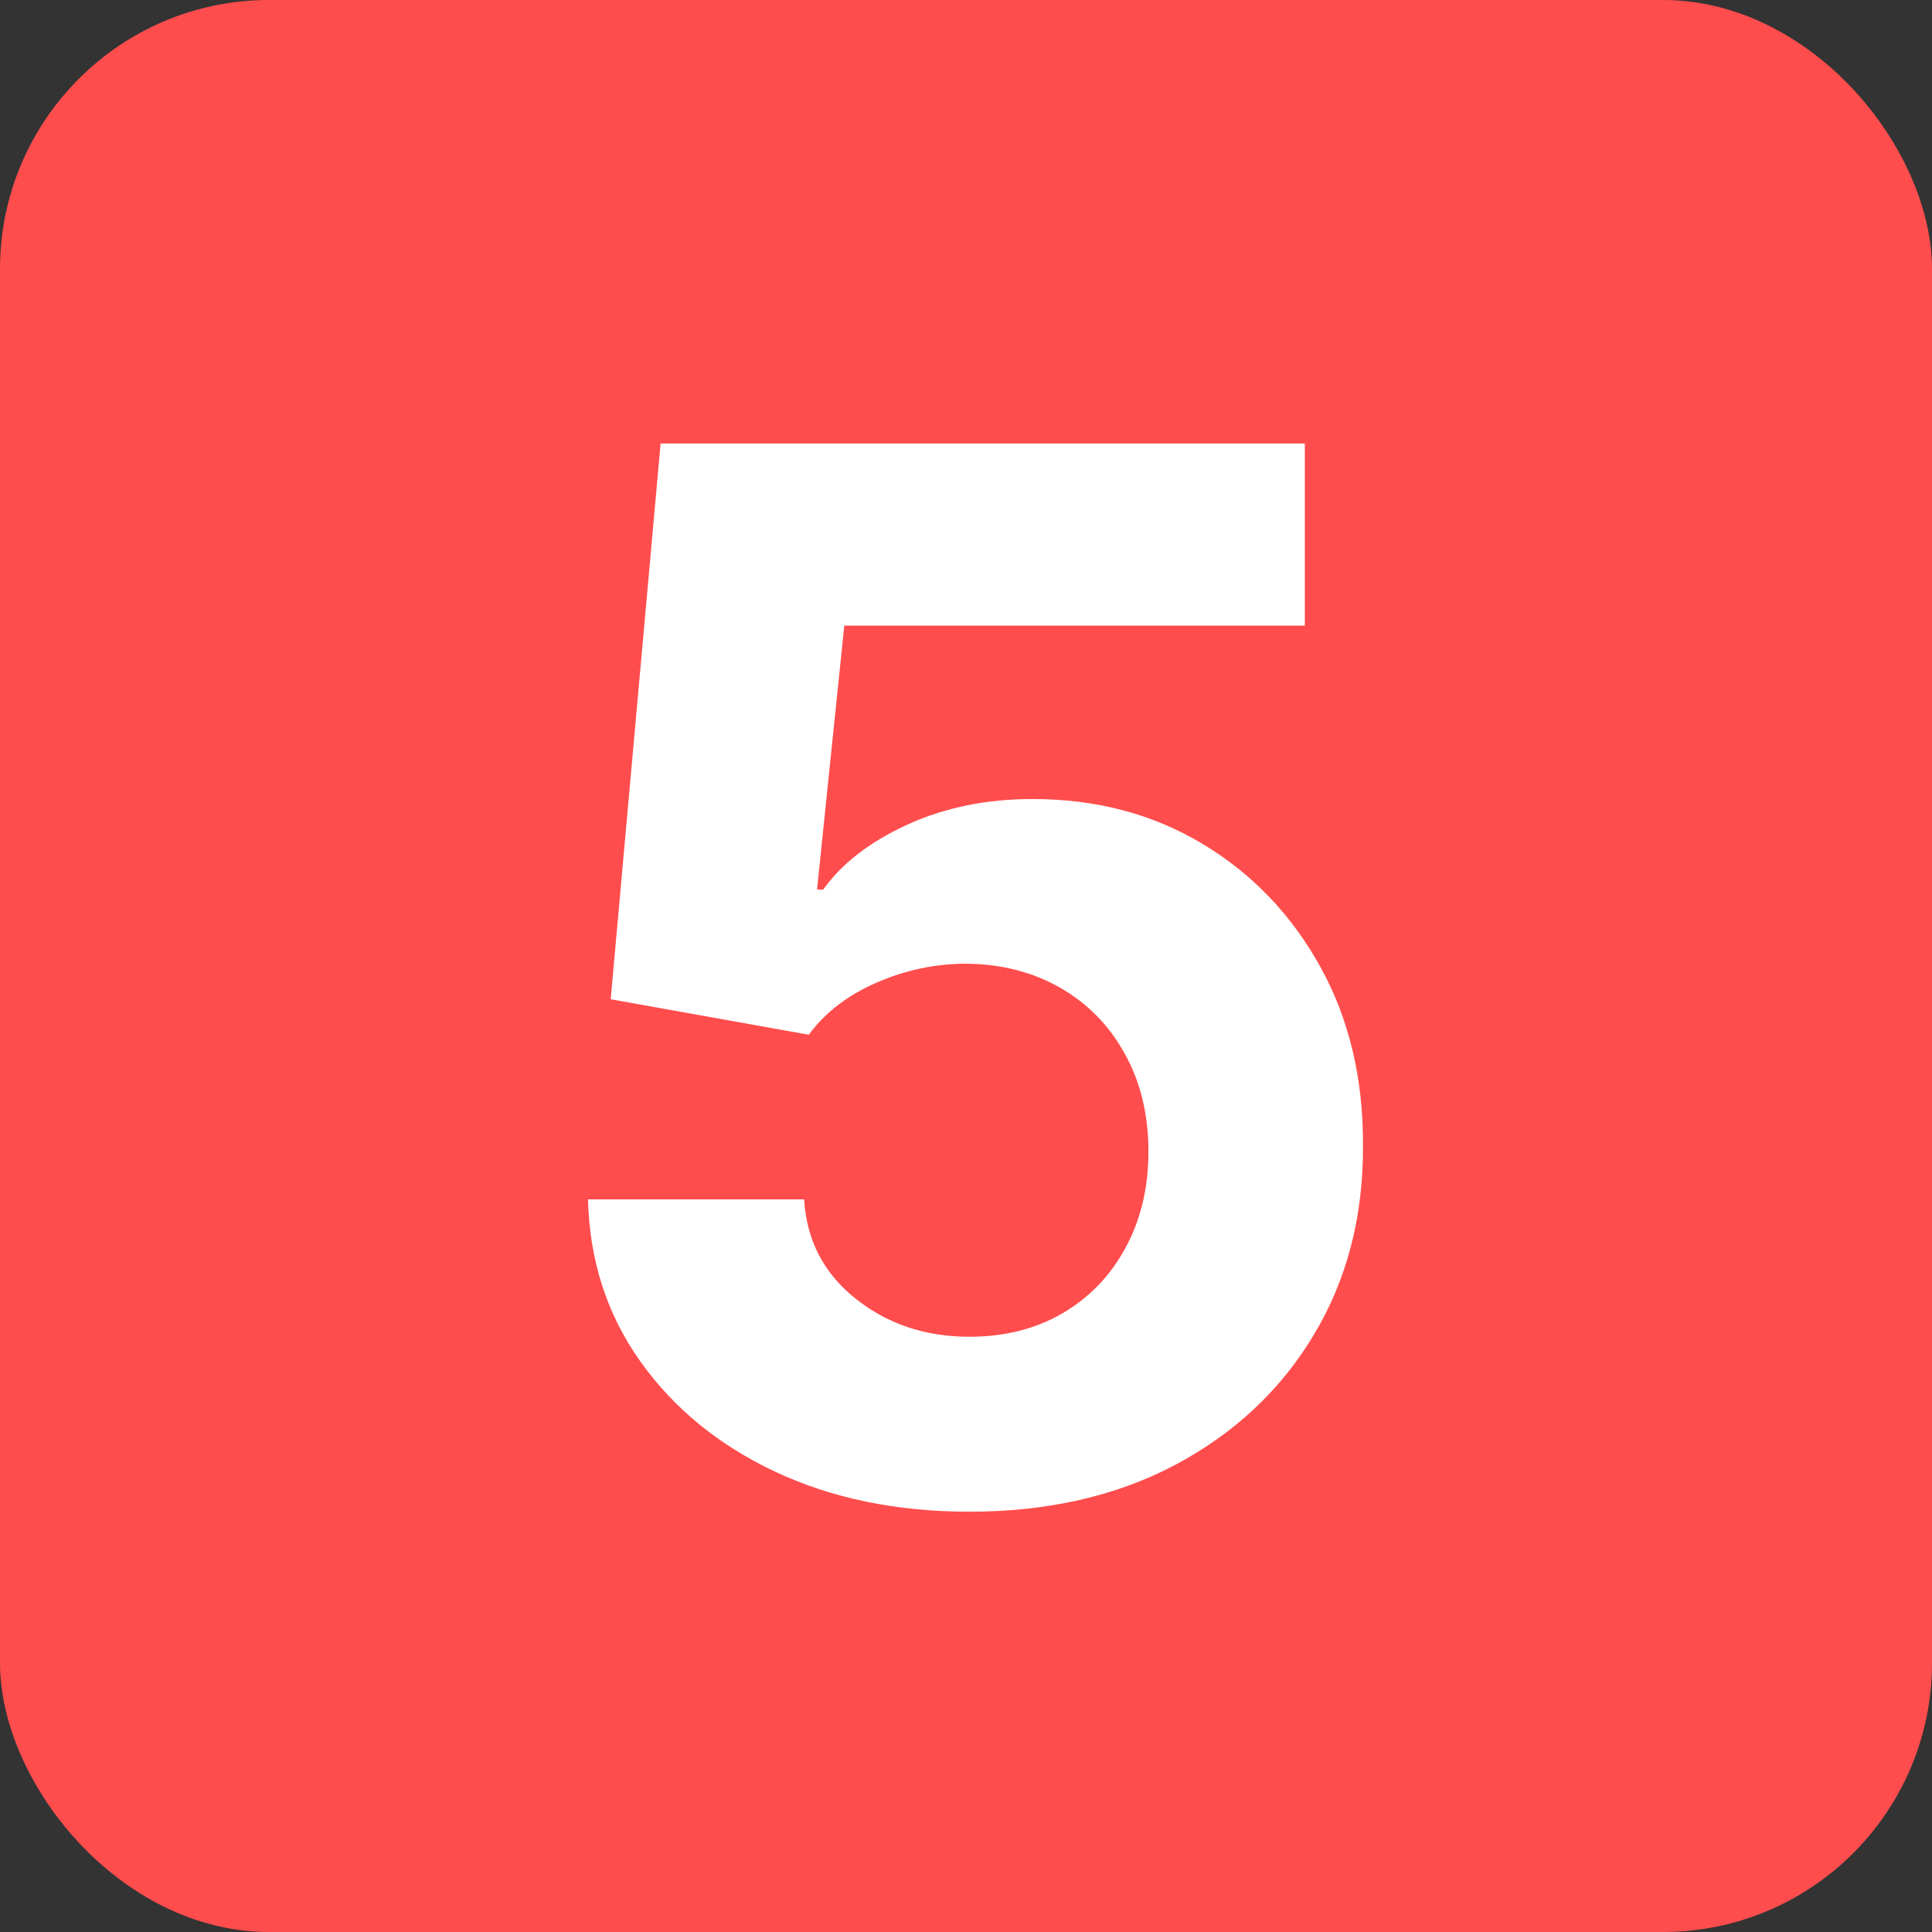 <svg xmlns="http://www.w3.org/2000/svg" width="40" height="40" viewBox="0 0 40 40" fill="none"><rect x="0" y="0" width="40" height="40" fill="#333333" stroke="none"/><rect width="40" height="40" rx="5.571" fill="#FF4D4D"></rect><path d="M20.069 31.298C18.564 31.298 17.221 31.021 16.042 30.467C14.87 29.913 13.94 29.15 13.251 28.177C12.562 27.204 12.204 26.089 12.175 24.832H16.649C16.699 25.677 17.054 26.362 17.715 26.888C18.375 27.413 19.16 27.676 20.069 27.676C20.794 27.676 21.433 27.516 21.987 27.197C22.548 26.87 22.985 26.419 23.297 25.844C23.617 25.261 23.777 24.594 23.777 23.841C23.777 23.074 23.613 22.399 23.287 21.817C22.967 21.234 22.523 20.78 21.955 20.453C21.387 20.126 20.737 19.959 20.005 19.952C19.366 19.952 18.745 20.084 18.141 20.347C17.544 20.609 17.079 20.968 16.745 21.423L12.644 20.688L13.677 9.182H27.015V12.953H17.48L16.916 18.418H17.044C17.427 17.879 18.006 17.431 18.78 17.076C19.554 16.721 20.421 16.543 21.38 16.543C22.694 16.543 23.865 16.852 24.895 17.47C25.925 18.088 26.738 18.937 27.335 20.016C27.931 21.089 28.226 22.325 28.219 23.724C28.226 25.194 27.885 26.501 27.196 27.644C26.515 28.78 25.559 29.675 24.331 30.329C23.109 30.975 21.689 31.298 20.069 31.298Z" fill="white"></path></svg>